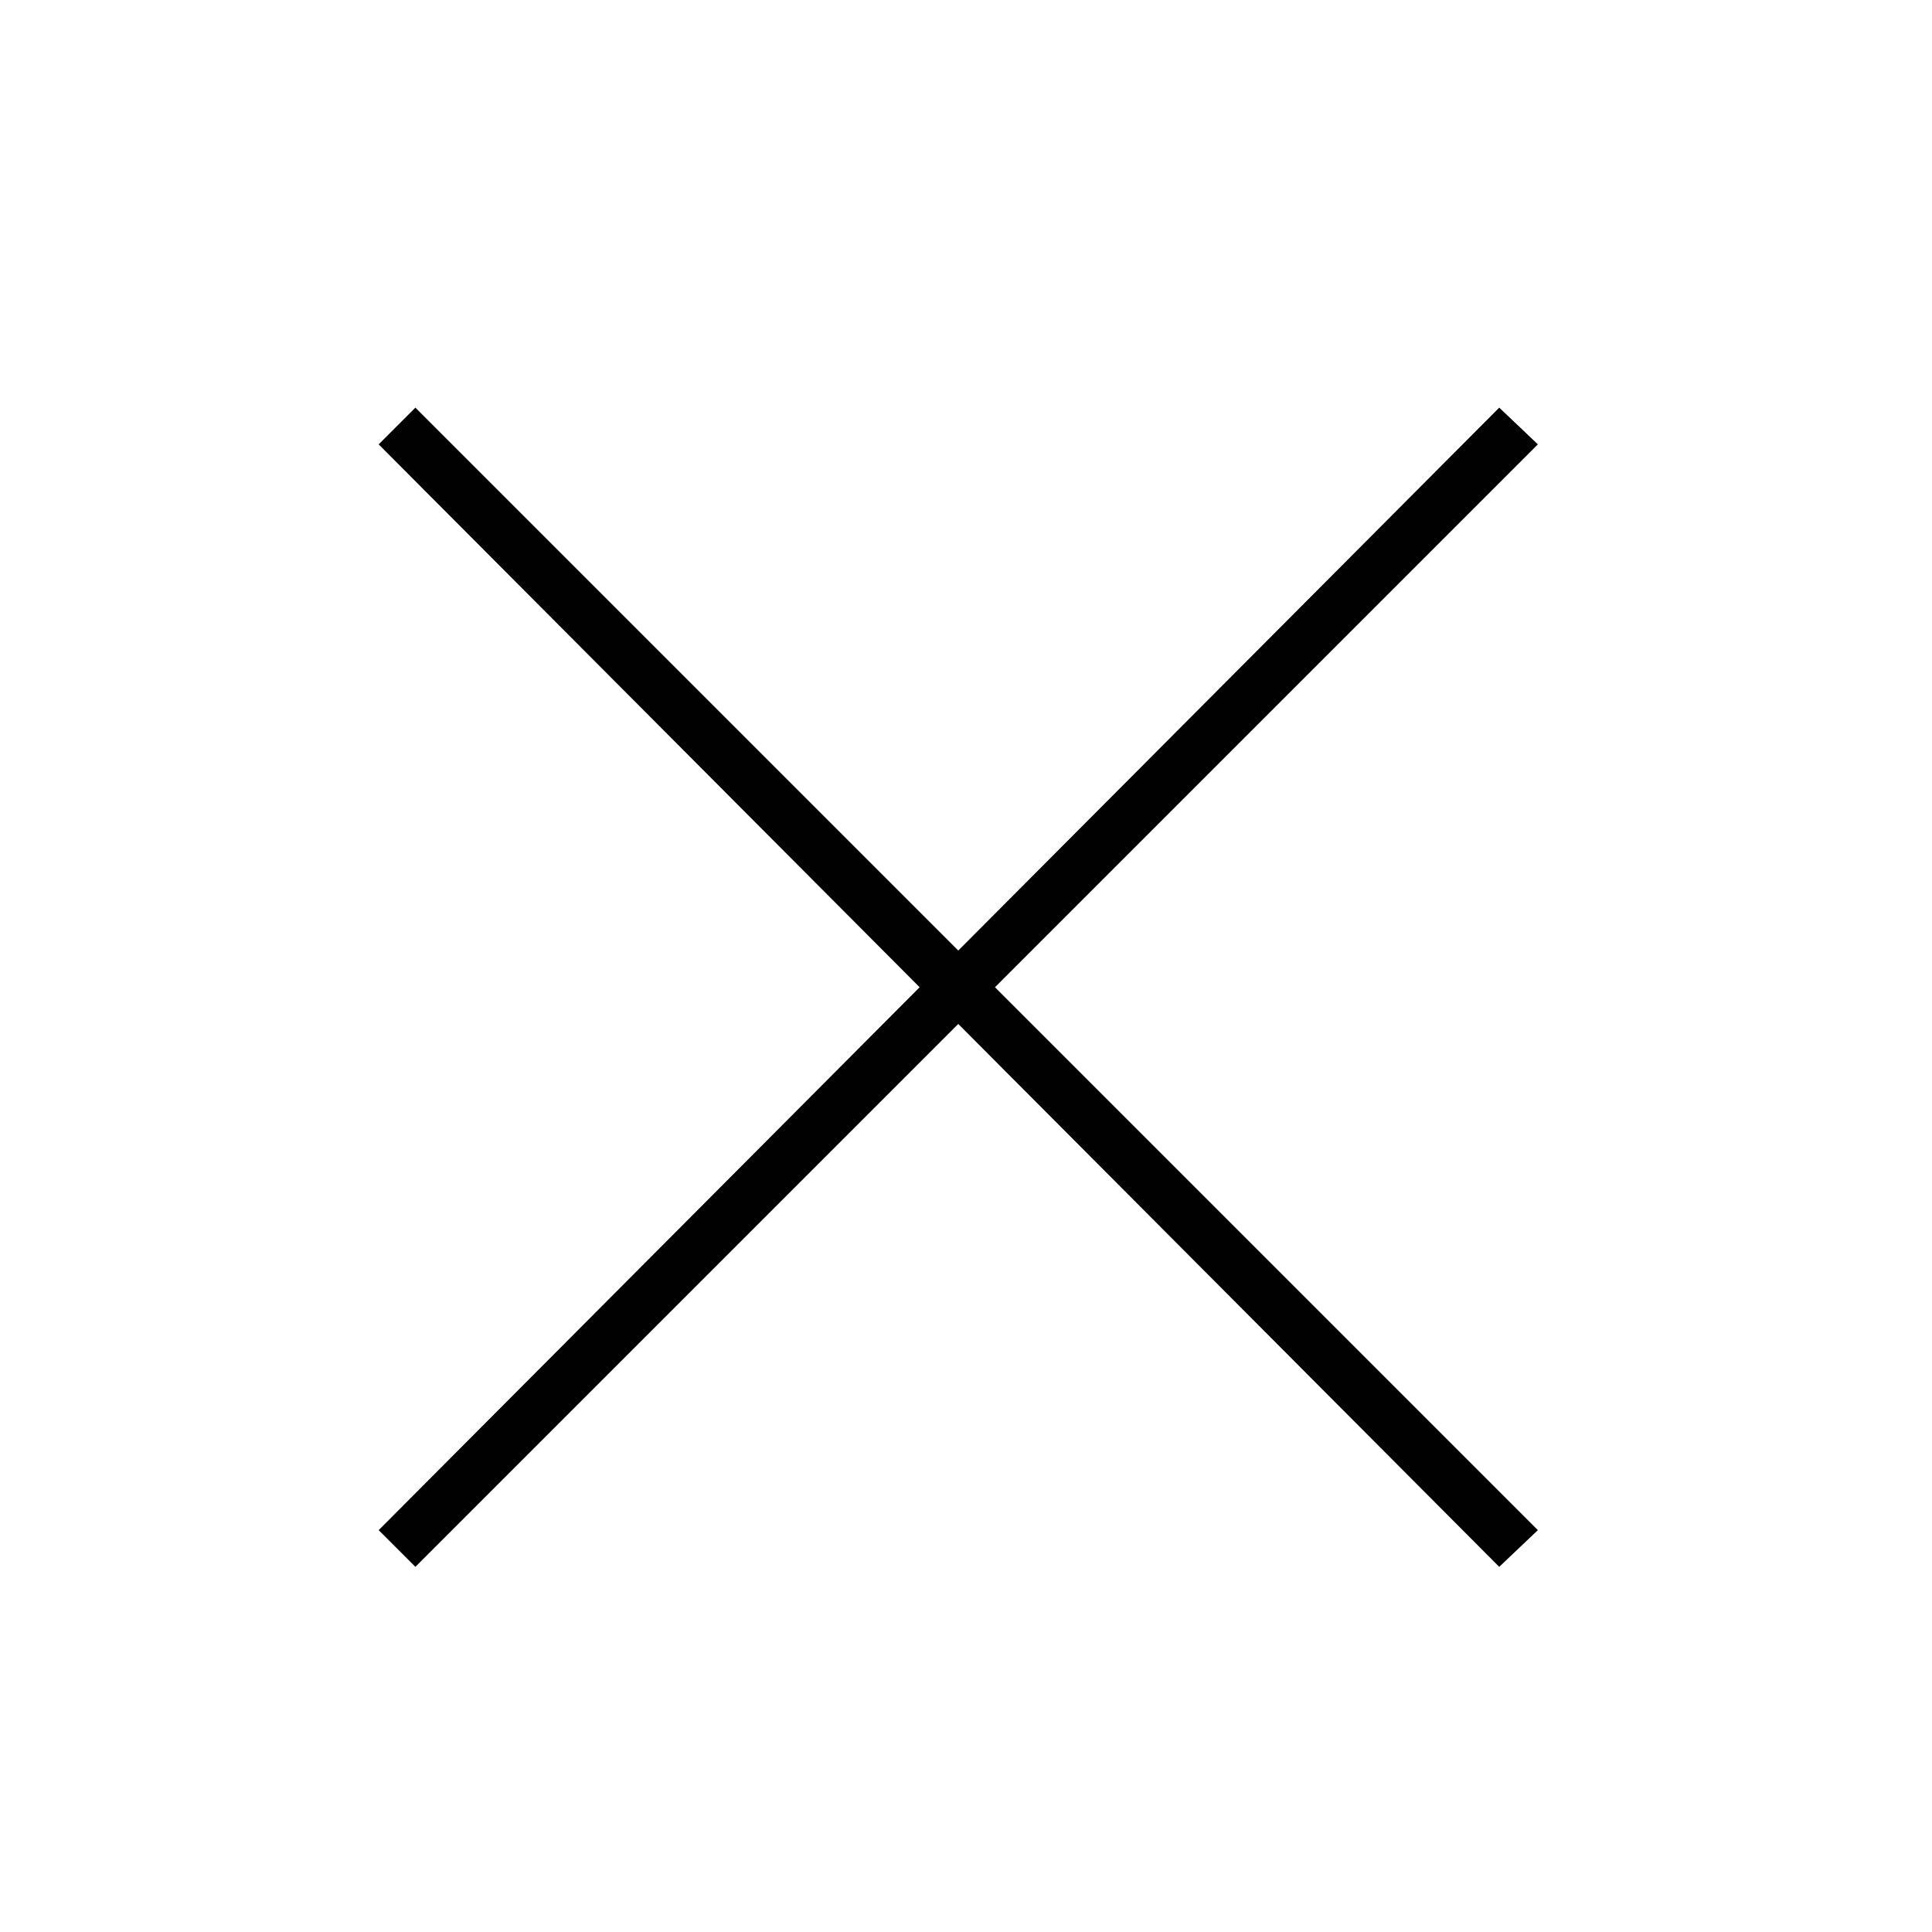 <svg enable-background="new 0 0 100 100" viewBox="0 0 100 100" xmlns="http://www.w3.org/2000/svg"><path d="m77.6 21.1-28 28.1-28.1-28.1-1.9 1.9 28 28.1-28 28.1 1.9 1.9 28.1-28.1 28 28.1 2-1.9-28.1-28.1 28.1-28.1z" fill="#010101"/></svg>
